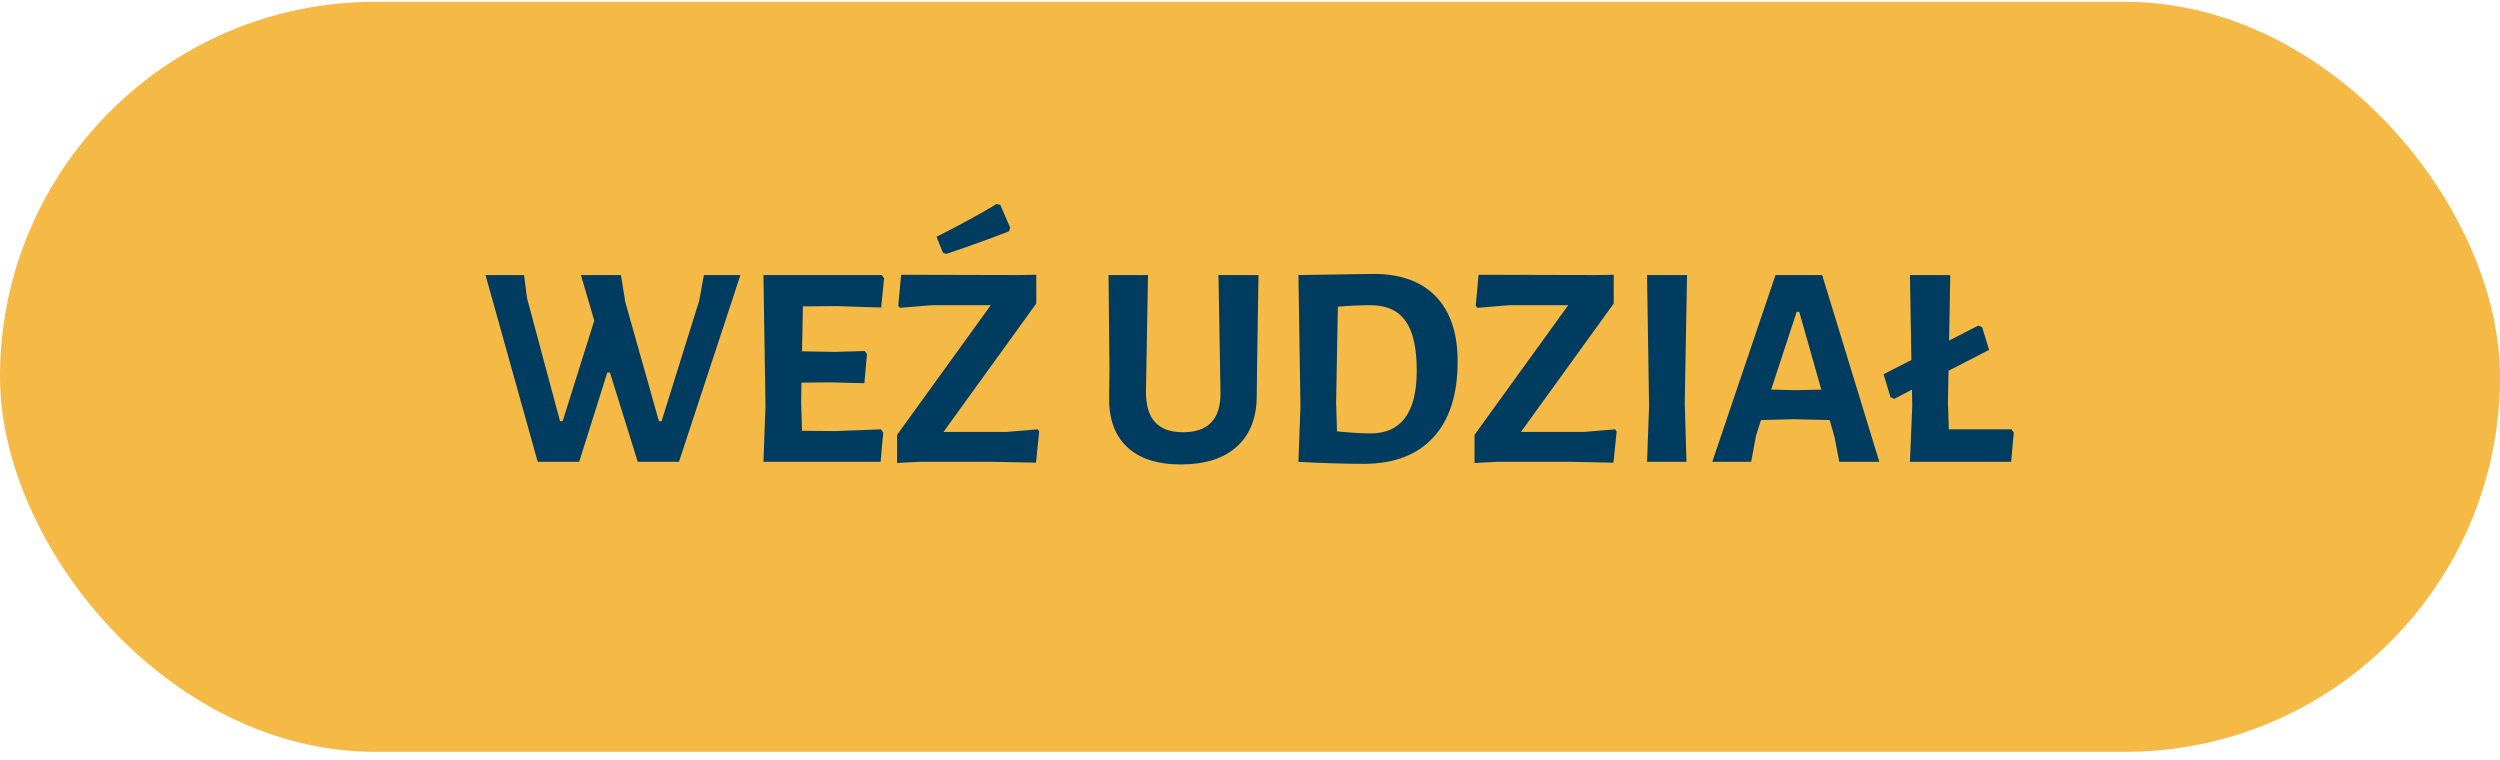 <svg width="250" height="76" viewBox="0 0 250 76" fill="none" xmlns="http://www.w3.org/2000/svg">
<rect y="0.182" width="250" height="75" rx="37.5" fill="#F5B946"/>
<path d="M67.894 46.182H63.776L60.992 37.25H60.731L57.918 46.182H53.771L48.551 27.506H52.408L52.698 29.797L56.004 42.122H56.265L59.426 32.059L58.092 27.506H62.094L62.529 30.203L65.893 42.122H66.154L69.924 30.058L70.388 27.506H74.042L67.894 46.182ZM88.09 42.934L88.322 43.253L88.061 46.182H76.345L76.548 40.614L76.345 27.506H88.177L88.409 27.825L88.119 30.754L83.653 30.609L80.289 30.638L80.202 35.133L83.421 35.191L86.466 35.104L86.698 35.394L86.437 38.323L83.131 38.236L80.144 38.265L80.115 40.266L80.202 43.079L83.479 43.108L88.09 42.934ZM103.628 30.348L94.348 43.195H100.612L103.773 42.934L103.918 43.166L103.599 46.269L99.394 46.182H91.941L89.708 46.298V43.485L99.075 30.522H93.159L89.998 30.783L89.824 30.58L90.114 27.477L101.83 27.506L103.628 27.477V30.348ZM100.032 20.488L101.018 22.779L100.902 23.127C99.027 23.861 96.939 24.615 94.638 25.389L94.29 25.273L93.652 23.678C96.03 22.479 98.031 21.387 99.655 20.401L100.032 20.488ZM125.704 36.989L125.675 39.454C125.694 41.677 125.047 43.398 123.732 44.616C122.417 45.834 120.532 46.443 118.077 46.443C115.718 46.443 113.92 45.853 112.683 44.674C111.446 43.494 110.856 41.803 110.914 39.599L110.943 36.902L110.856 27.506H114.8L114.597 39.077C114.578 40.488 114.877 41.532 115.496 42.209C116.115 42.885 117.052 43.224 118.309 43.224C120.822 43.224 122.069 41.909 122.05 39.28L121.847 27.506H125.849L125.704 36.989ZM137.353 27.39C140.06 27.39 142.138 28.144 143.588 29.652C145.038 31.16 145.763 33.325 145.763 36.148C145.763 39.454 144.951 41.986 143.327 43.746C141.703 45.505 139.383 46.385 136.367 46.385C135.458 46.385 134.366 46.365 133.09 46.327C131.833 46.288 130.751 46.24 129.842 46.182L130.045 40.614L129.842 27.506L137.353 27.39ZM137.063 43.34C140.137 43.34 141.674 41.242 141.674 37.047C141.674 34.765 141.297 33.112 140.543 32.088C139.808 31.044 138.648 30.522 137.063 30.522C136.038 30.522 134.946 30.57 133.786 30.667L133.612 40.266L133.699 43.137C135.052 43.272 136.174 43.34 137.063 43.34ZM161.373 30.348L152.093 43.195H158.357L161.518 42.934L161.663 43.166L161.344 46.269L157.139 46.182H149.686L147.453 46.298V43.485L156.82 30.522H150.904L147.743 30.783L147.569 30.58L147.859 27.477L159.575 27.506L161.373 27.477V30.348ZM168.474 40.266L168.648 46.182H164.704L164.907 40.614L164.704 27.506H168.706L168.474 40.266ZM187.931 46.182H183.929L183.465 43.746L182.972 42.006L179.318 41.919L176.099 42.006L175.606 43.543L175.113 46.182H171.227L177.549 27.506H182.218L187.931 46.182ZM182.131 38.961L179.927 31.189H179.666L177.114 38.961L179.608 39.019L182.131 38.961ZM201.376 43.253L201.115 46.182H190.994L191.226 40.614L191.197 38.961L189.428 39.889L189.051 39.715L188.355 37.424L191.139 36.003L190.994 27.506H195.025L194.909 34.06L197.838 32.552L198.215 32.726L198.911 34.988L194.851 37.076L194.793 40.266L194.88 42.934H201.144L201.376 43.253Z" fill="#003C60"/>
</svg>

